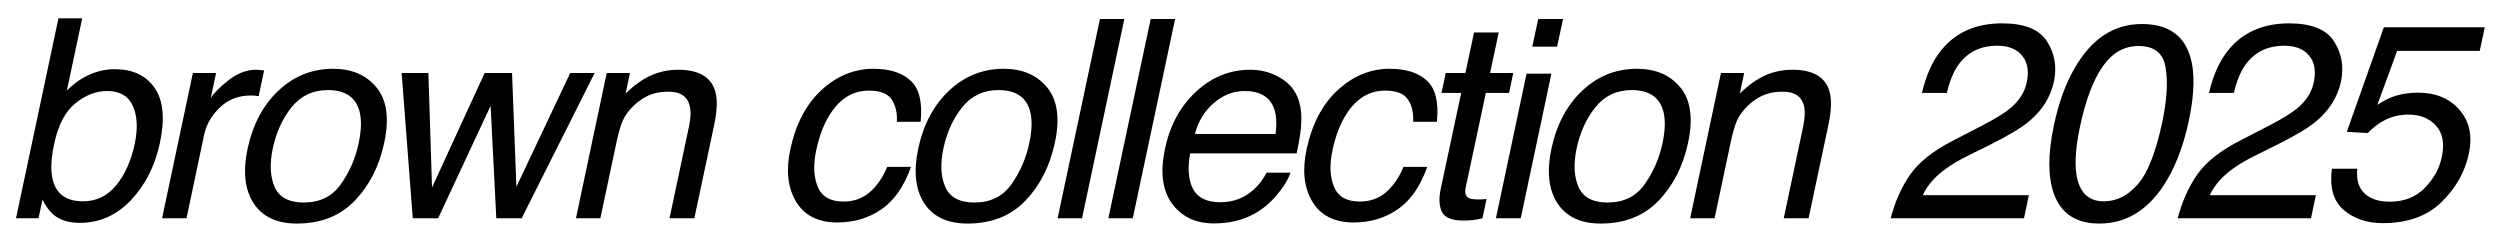 <?xml version="1.0" encoding="UTF-8"?> <svg xmlns="http://www.w3.org/2000/svg" width="126" height="12" viewBox="0 0 126 12" fill="none"><path d="M2.946 0.924H4.143L3.37 4.567C3.712 4.216 4.088 3.95 4.498 3.768C4.913 3.581 5.339 3.487 5.776 3.487C6.688 3.487 7.36 3.802 7.793 4.431C8.23 5.055 8.319 5.978 8.06 7.199C7.813 8.357 7.328 9.318 6.604 10.084C5.879 10.85 5.02 11.232 4.026 11.232C3.47 11.232 3.031 11.098 2.707 10.829C2.511 10.67 2.322 10.414 2.14 10.063L1.941 11H0.807L2.946 0.924ZM6.788 7.261C6.952 6.491 6.923 5.853 6.699 5.347C6.476 4.841 6.043 4.588 5.4 4.588C4.84 4.588 4.304 4.795 3.794 5.21C3.284 5.625 2.928 6.308 2.728 7.261C2.582 7.949 2.55 8.507 2.632 8.936C2.782 9.742 3.299 10.146 4.184 10.146C4.849 10.146 5.403 9.881 5.845 9.353C6.287 8.824 6.601 8.127 6.788 7.261ZM9.721 3.679H10.89L10.624 4.943C10.769 4.697 11.066 4.399 11.512 4.048C11.963 3.692 12.433 3.515 12.921 3.515C12.943 3.515 12.982 3.517 13.037 3.521C13.091 3.526 13.182 3.535 13.31 3.549L13.037 4.848C12.964 4.834 12.898 4.825 12.838 4.82C12.779 4.816 12.713 4.813 12.64 4.813C12.02 4.813 11.501 5.014 11.082 5.415C10.667 5.812 10.403 6.27 10.289 6.789L9.4 11H8.169L9.721 3.679ZM18.075 7.22C18.221 6.536 18.23 5.98 18.103 5.552C17.898 4.877 17.371 4.54 16.524 4.54C15.772 4.54 15.163 4.827 14.698 5.401C14.238 5.976 13.921 6.668 13.748 7.479C13.584 8.259 13.616 8.908 13.844 9.428C14.076 9.947 14.564 10.207 15.307 10.207C16.122 10.207 16.747 9.899 17.18 9.284C17.617 8.664 17.916 7.976 18.075 7.22ZM19.367 7.186C19.117 8.366 18.622 9.341 17.884 10.111C17.146 10.882 16.173 11.267 14.965 11.267C13.958 11.267 13.231 10.927 12.784 10.248C12.338 9.564 12.235 8.648 12.477 7.5C12.741 6.27 13.263 5.29 14.042 4.561C14.821 3.831 15.737 3.467 16.79 3.467C17.733 3.467 18.463 3.781 18.978 4.41C19.497 5.039 19.627 5.964 19.367 7.186ZM21.59 3.679L21.774 9.448L24.426 3.679H25.807L26.026 9.414L28.74 3.679H29.97L26.293 11H25.014L24.727 5.333L22.082 11H20.803L20.243 3.679H21.59ZM30.579 3.679H31.748L31.529 4.718C31.967 4.289 32.398 3.982 32.822 3.795C33.25 3.608 33.701 3.515 34.175 3.515C35.214 3.515 35.839 3.877 36.048 4.602C36.167 4.998 36.148 5.565 35.993 6.304L34.995 11H33.744L34.722 6.386C34.818 5.939 34.829 5.579 34.756 5.306C34.633 4.85 34.284 4.622 33.71 4.622C33.419 4.622 33.172 4.652 32.972 4.711C32.612 4.811 32.272 5.012 31.953 5.312C31.698 5.554 31.511 5.805 31.393 6.064C31.279 6.32 31.172 6.687 31.072 7.165L30.258 11H29.028L30.579 3.679ZM46.399 6.14H45.203C45.225 5.688 45.139 5.315 44.943 5.019C44.747 4.718 44.362 4.567 43.788 4.567C43.004 4.567 42.361 4.95 41.86 5.716C41.536 6.213 41.297 6.826 41.142 7.555C40.982 8.288 41.005 8.906 41.21 9.407C41.415 9.909 41.851 10.159 42.516 10.159C43.026 10.159 43.464 10.004 43.828 9.694C44.193 9.38 44.489 8.951 44.717 8.409H45.913C45.572 9.38 45.08 10.091 44.437 10.542C43.794 10.989 43.047 11.212 42.195 11.212C41.238 11.212 40.547 10.863 40.123 10.166C39.704 9.464 39.606 8.589 39.83 7.541C40.103 6.256 40.627 5.256 41.402 4.54C42.181 3.825 43.054 3.467 44.02 3.467C44.845 3.467 45.471 3.667 45.9 4.068C46.333 4.469 46.499 5.16 46.399 6.14ZM51.875 7.22C52.021 6.536 52.03 5.98 51.902 5.552C51.697 4.877 51.171 4.54 50.323 4.54C49.571 4.54 48.963 4.827 48.498 5.401C48.038 5.976 47.721 6.668 47.548 7.479C47.384 8.259 47.416 8.908 47.644 9.428C47.876 9.947 48.364 10.207 49.106 10.207C49.922 10.207 50.547 9.899 50.979 9.284C51.417 8.664 51.715 7.976 51.875 7.22ZM53.167 7.186C52.916 8.366 52.422 9.341 51.684 10.111C50.945 10.882 49.972 11.267 48.765 11.267C47.757 11.267 47.031 10.927 46.584 10.248C46.137 9.564 46.035 8.648 46.276 7.5C46.541 6.27 47.062 5.29 47.842 4.561C48.621 3.831 49.537 3.467 50.59 3.467C51.533 3.467 52.262 3.781 52.777 4.41C53.297 5.039 53.427 5.964 53.167 7.186ZM55.437 0.958H56.667L54.535 11H53.304L55.437 0.958ZM57.994 0.958H59.225L57.092 11H55.861L57.994 0.958ZM65.364 4.827C65.532 5.196 65.605 5.627 65.583 6.119C65.587 6.456 65.51 6.994 65.35 7.732H59.984C59.847 8.475 59.895 9.072 60.127 9.523C60.364 9.97 60.827 10.193 61.515 10.193C62.158 10.193 62.714 9.981 63.183 9.558C63.457 9.312 63.673 9.027 63.833 8.703H65.043C64.951 8.972 64.781 9.273 64.53 9.605C64.284 9.934 64.026 10.203 63.757 10.412C63.306 10.777 62.791 11.023 62.212 11.15C61.898 11.223 61.554 11.26 61.18 11.26C60.269 11.26 59.567 10.929 59.075 10.269C58.583 9.603 58.464 8.674 58.719 7.479C58.97 6.304 59.492 5.349 60.285 4.615C61.078 3.882 61.989 3.515 63.019 3.515C63.539 3.515 64.017 3.638 64.455 3.884C64.892 4.125 65.195 4.44 65.364 4.827ZM64.291 6.755C64.354 6.222 64.329 5.796 64.215 5.477C64.006 4.884 63.507 4.588 62.718 4.588C62.153 4.588 61.636 4.793 61.167 5.203C60.697 5.609 60.383 6.126 60.223 6.755H64.291ZM72.419 6.14H71.223C71.246 5.688 71.159 5.315 70.963 5.019C70.767 4.718 70.382 4.567 69.808 4.567C69.024 4.567 68.381 4.95 67.88 5.716C67.556 6.213 67.317 6.826 67.162 7.555C67.003 8.288 67.025 8.906 67.231 9.407C67.436 9.909 67.871 10.159 68.536 10.159C69.047 10.159 69.484 10.004 69.849 9.694C70.213 9.38 70.51 8.951 70.737 8.409H71.934C71.592 9.38 71.1 10.091 70.457 10.542C69.815 10.989 69.067 11.212 68.215 11.212C67.258 11.212 66.567 10.863 66.144 10.166C65.724 9.464 65.626 8.589 65.85 7.541C66.123 6.256 66.647 5.256 67.422 4.54C68.201 3.825 69.074 3.467 70.04 3.467C70.865 3.467 71.492 3.667 71.92 4.068C72.353 4.469 72.519 5.16 72.419 6.14ZM74.293 1.635H75.537L75.099 3.679H76.268L76.056 4.684H74.887L73.869 9.462C73.814 9.717 73.864 9.888 74.019 9.975C74.106 10.025 74.261 10.05 74.484 10.05C74.543 10.05 74.607 10.05 74.675 10.05C74.744 10.045 74.826 10.038 74.922 10.029L74.716 11C74.566 11.041 74.411 11.071 74.252 11.089C74.097 11.107 73.93 11.116 73.753 11.116C73.178 11.116 72.818 10.97 72.673 10.679C72.531 10.383 72.511 10 72.611 9.53L73.643 4.684H72.652L72.864 3.679H73.855L74.293 1.635ZM76.939 3.713H78.19L76.645 11H75.394L76.939 3.713ZM77.527 0.958H78.778L78.477 2.353H77.226L77.527 0.958ZM83.789 7.22C83.935 6.536 83.944 5.98 83.816 5.552C83.611 4.877 83.085 4.54 82.237 4.54C81.485 4.54 80.877 4.827 80.412 5.401C79.952 5.976 79.635 6.668 79.462 7.479C79.298 8.259 79.33 8.908 79.558 9.428C79.79 9.947 80.278 10.207 81.02 10.207C81.836 10.207 82.46 9.899 82.893 9.284C83.331 8.664 83.629 7.976 83.789 7.22ZM85.081 7.186C84.83 8.366 84.336 9.341 83.597 10.111C82.859 10.882 81.886 11.267 80.679 11.267C79.671 11.267 78.945 10.927 78.498 10.248C78.051 9.564 77.949 8.648 78.19 7.5C78.455 6.27 78.976 5.29 79.756 4.561C80.535 3.831 81.451 3.467 82.504 3.467C83.447 3.467 84.176 3.781 84.691 4.41C85.211 5.039 85.341 5.964 85.081 7.186ZM86.736 3.679H87.905L87.686 4.718C88.123 4.289 88.554 3.982 88.978 3.795C89.406 3.608 89.858 3.515 90.331 3.515C91.371 3.515 91.995 3.877 92.204 4.602C92.323 4.998 92.305 5.565 92.15 6.304L91.152 11H89.901L90.878 6.386C90.974 5.939 90.985 5.579 90.912 5.306C90.79 4.85 90.441 4.622 89.867 4.622C89.575 4.622 89.329 4.652 89.128 4.711C88.768 4.811 88.429 5.012 88.11 5.312C87.855 5.554 87.668 5.805 87.549 6.064C87.435 6.32 87.328 6.687 87.228 7.165L86.415 11H85.184L86.736 3.679ZM98.413 7.097L99.882 6.338C100.543 5.996 101.019 5.704 101.311 5.463C101.762 5.085 102.04 4.652 102.145 4.164C102.268 3.594 102.193 3.143 101.919 2.811C101.651 2.473 101.231 2.305 100.662 2.305C99.819 2.305 99.167 2.624 98.707 3.262C98.46 3.604 98.264 4.077 98.119 4.684H96.868C97.064 3.831 97.369 3.136 97.784 2.599C98.517 1.651 99.559 1.177 100.908 1.177C102.029 1.177 102.783 1.48 103.17 2.086C103.558 2.692 103.674 3.367 103.519 4.109C103.35 4.893 102.931 5.563 102.261 6.119C101.874 6.443 101.22 6.835 100.299 7.295L99.253 7.814C98.752 8.061 98.351 8.295 98.05 8.519C97.508 8.915 97.127 9.355 96.909 9.838H102.254L102.008 11H95.289C95.512 10.157 95.84 9.423 96.273 8.799C96.71 8.174 97.424 7.607 98.413 7.097ZM110.362 2.776C110.631 3.583 110.615 4.688 110.315 6.092C110.032 7.423 109.599 8.523 109.016 9.394C108.177 10.642 107.106 11.267 105.803 11.267C104.627 11.267 103.861 10.756 103.506 9.735C103.21 8.883 103.214 7.739 103.52 6.304C103.752 5.192 104.098 4.237 104.559 3.439C105.411 1.954 106.541 1.211 107.949 1.211C109.216 1.211 110.021 1.733 110.362 2.776ZM108.982 6.14C109.214 5.028 109.269 4.114 109.146 3.398C109.027 2.678 108.574 2.318 107.785 2.318C107.061 2.318 106.459 2.66 105.981 3.344C105.502 4.023 105.121 5.025 104.839 6.352C104.625 7.35 104.561 8.152 104.648 8.758C104.78 9.683 105.242 10.146 106.035 10.146C106.673 10.146 107.241 9.863 107.737 9.298C108.239 8.733 108.653 7.68 108.982 6.14ZM112.879 7.097L114.348 6.338C115.009 5.996 115.485 5.704 115.777 5.463C116.228 5.085 116.506 4.652 116.611 4.164C116.734 3.594 116.659 3.143 116.385 2.811C116.117 2.473 115.697 2.305 115.128 2.305C114.284 2.305 113.633 2.624 113.173 3.262C112.926 3.604 112.73 4.077 112.585 4.684H111.334C111.53 3.831 111.835 3.136 112.25 2.599C112.983 1.651 114.025 1.177 115.374 1.177C116.495 1.177 117.249 1.48 117.636 2.086C118.024 2.692 118.14 3.367 117.985 4.109C117.816 4.893 117.397 5.563 116.727 6.119C116.34 6.443 115.686 6.835 114.765 7.295L113.719 7.814C113.218 8.061 112.817 8.295 112.516 8.519C111.974 8.915 111.593 9.355 111.375 9.838H116.72L116.474 11H109.755C109.978 10.157 110.306 9.423 110.739 8.799C111.176 8.174 111.89 7.607 112.879 7.097ZM118.806 8.505C118.738 9.207 118.961 9.692 119.476 9.961C119.736 10.098 120.057 10.166 120.44 10.166C121.169 10.166 121.759 9.934 122.21 9.469C122.661 9.004 122.946 8.489 123.065 7.924C123.21 7.24 123.115 6.712 122.778 6.338C122.44 5.964 121.98 5.777 121.397 5.777C120.973 5.777 120.592 5.859 120.255 6.023C119.918 6.188 119.61 6.415 119.332 6.707L118.279 6.646L120.146 1.375H125.232L124.979 2.564H120.816L119.818 5.285C120.082 5.112 120.326 4.982 120.549 4.896C120.946 4.745 121.383 4.67 121.862 4.67C122.759 4.67 123.459 4.959 123.96 5.538C124.461 6.117 124.619 6.851 124.432 7.739C124.236 8.664 123.776 9.48 123.051 10.187C122.331 10.893 121.344 11.246 120.091 11.246C119.293 11.246 118.635 11.023 118.115 10.576C117.6 10.125 117.404 9.435 117.528 8.505H118.806Z" fill="black"></path></svg> 